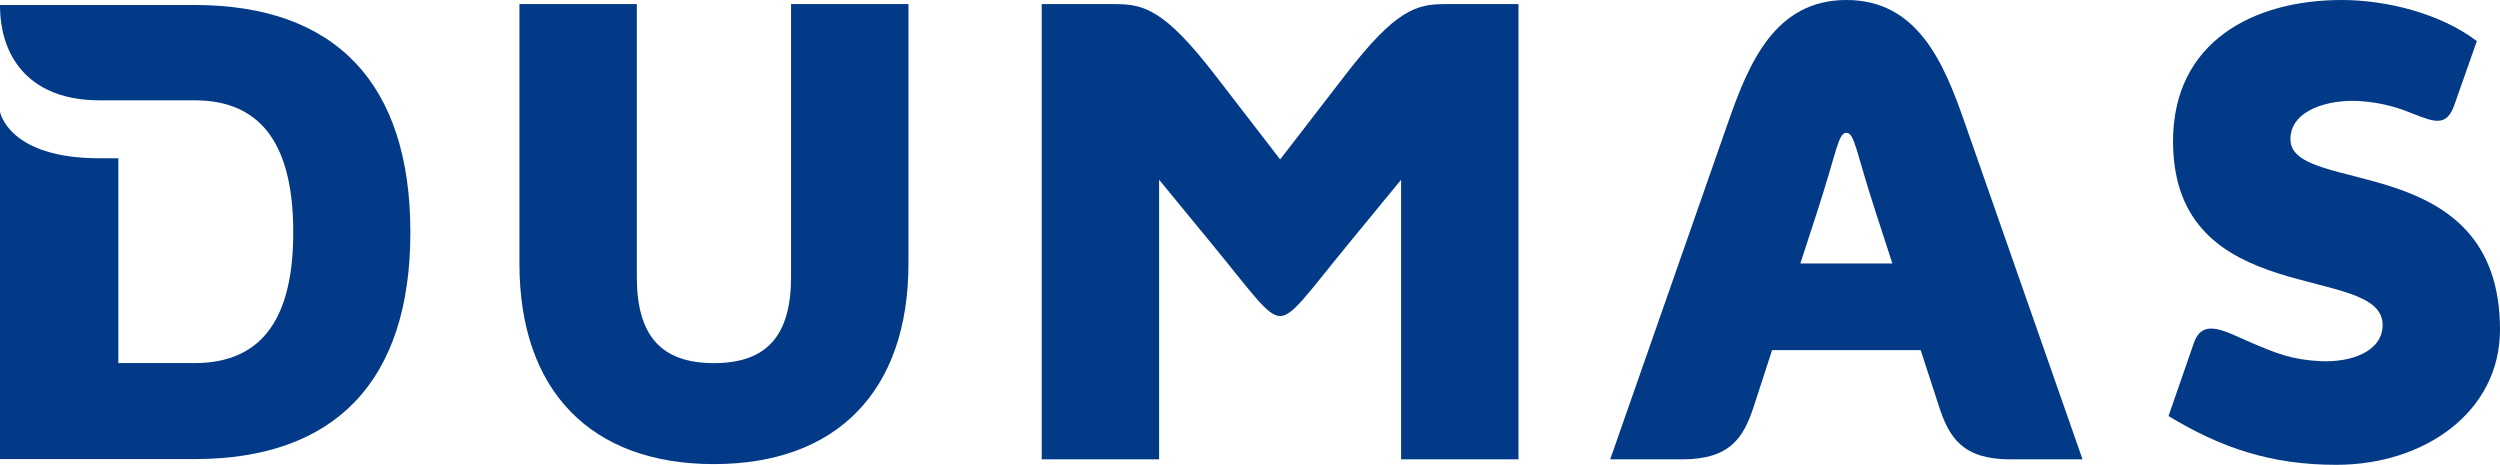 <?xml version="1.0" encoding="UTF-8" standalone="no"?>
<svg
   width="1187.877"
   height="220.859"
   viewBox="0 0 1187.877 220.859"
   version="1.1"
   xml:space="preserve"
   style="clip-rule:evenodd;fill-rule:evenodd;stroke-linejoin:round;stroke-miterlimit:2"
   id="svg67"
   sodipodi:docname="dumas-samochody-specjalne.svg"
   inkscape:version="1.3.2 (091e20e, 2023-11-25, custom)"
   xmlns:inkscape="http://www.inkscape.org/namespaces/inkscape"
   xmlns:sodipodi="http://sodipodi.sourceforge.net/DTD/sodipodi-0.dtd"
   xmlns="http://www.w3.org/2000/svg"
   xmlns:svg="http://www.w3.org/2000/svg"
   xmlns:serif="http://www.serif.com/"><sodipodi:namedview
     id="namedview1"
     pagecolor="#ffffff"
     bordercolor="#666666"
     borderopacity="1.0"
     inkscape:showpageshadow="2"
     inkscape:pageopacity="0.0"
     inkscape:pagecheckerboard="0"
     inkscape:deskcolor="#d1d1d1"
     inkscape:zoom="0.55002891"
     inkscape:cx="570.87908"
     inkscape:cy="119.08465"
     inkscape:window-width="1920"
     inkscape:window-height="1057"
     inkscape:window-x="-8"
     inkscape:window-y="-8"
     inkscape:window-maximized="1"
     inkscape:current-layer="Layer-1" /><defs
     id="defs67" /><g
     id="Layer-1"
     serif:id="Layer 1"
     transform="translate(-624.947,-1225.669)"><path
       d="m 717.385,1228.038 h -92.439 c 0,26.505 15.673,45.294 47.162,45.294 h 45.277 c 33.323,0 46.9,23.289 46.9,62.739 0,39.15 -13.577,62.117 -46.9,62.117 h -36.211 v -97.322 h -9.066 c -43.278,0 -47.162,-22.078 -47.162,-22.078 v 165.016 h 92.439 c 66.956,0 102.55,-37.222 102.55,-107.733 0,-70.833 -35.594,-108.033 -102.55,-108.033"
       style="clip-rule:evenodd;fill:#023a87;fill-rule:nonzero;stroke-linejoin:round;stroke-miterlimit:2;fill-opacity:1"
       id="path46" /><path
       d="m 1000.816,1357.348 c 0,27.555 -11.35,40.861 -36.644,40.861 -25.289,0 -36.633,-13.306 -36.633,-40.861 v -129.739 h -55.784 v 123.25 c 0,60.616 34.039,95.327 92.417,95.327 58.378,0 92.433,-34.711 92.433,-95.327 v -123.25 h -55.789 z"
       style="clip-rule:evenodd;fill:#023a87;fill-rule:nonzero;stroke-linejoin:round;stroke-miterlimit:2;fill-opacity:1"
       id="path47" /><path
       d="m 1264.206,1261.248 c -23.794,30.867 -30.994,40.172 -30.994,40.172 0,0 -7.144,-9.316 -30.983,-40.183 -23.828,-30.856 -33.656,-33.622 -47.367,-33.622 h -34.95 v 216.316 h 55.783 v -132.861 l 24.75,30.128 c 19.8,24.128 26.728,34.645 32.767,34.645 6.017,0 12.911,-10.517 32.722,-34.645 l 24.745,-30.128 v 132.861 h 55.777 v -216.316 h -34.938 c -13.706,0 -23.517,2.778 -47.312,33.633"
       style="clip-rule:evenodd;fill:#023a87;fill-rule:nonzero;stroke-linejoin:round;stroke-miterlimit:2;fill-opacity:1"
       id="path48" /><path
       d="m 1713.245,1291.828 c 0,-14.267 18.861,-18.956 32.439,-18.161 12.606,0.744 20.822,4.055 26.211,6.189 9.745,3.833 15.6,6.089 19.223,-4.278 l 10.711,-30.372 c -17.411,-13.261 -43.167,-19.534 -64.25,-19.534 -41.828,0 -80.111,19.773 -80.111,67.128 0,80.745 99.577,57.406 99.577,87.233 0,12.662 -15,18.028 -29.894,17.223 -13.261,-0.723 -20.411,-3.578 -32.85,-8.911 -12.067,-5.178 -22.695,-11.834 -26.917,0.244 l -12.072,34.767 c 25.133,15.227 48.861,23.172 79.683,23.172 42.156,0 77.828,-25.295 77.828,-64.211 0,-86.261 -99.578,-63.25 -99.578,-90.489"
       style="clip-rule:evenodd;fill:#023a87;fill-rule:nonzero;stroke-linejoin:round;stroke-miterlimit:2;fill-opacity:1"
       id="path49" /><path
       d="m 1480.386,1350.858 c 3.444,-10.589 6.4,-19.7 8.061,-24.783 9.289,-28.517 9.911,-37.3 13.817,-37.3 3.9,0 4.5,8.794 13.794,37.311 1.656,5.083 4.611,14.194 8.056,24.772 z m 21.878,-125.189 c -33.817,0 -46.278,29.728 -56.173,58.05 -9.911,28.311 -56.055,160.206 -56.055,160.206 h 34.289 c 22.672,0 29.077,-10.311 33.905,-25.056 0,0 3.767,-11.627 8.728,-26.833 h 70.606 c 4.938,15.206 8.727,26.833 8.727,26.833 4.811,14.745 11.211,25.056 33.884,25.056 h 34.294 c 0,0 -46.15,-131.895 -56.061,-160.206 -9.872,-28.322 -22.333,-58.05 -56.144,-58.05"
       style="clip-rule:evenodd;fill:#023a87;fill-rule:nonzero;stroke-linejoin:round;stroke-miterlimit:2;fill-opacity:1"
       id="path50" /></g></svg>
